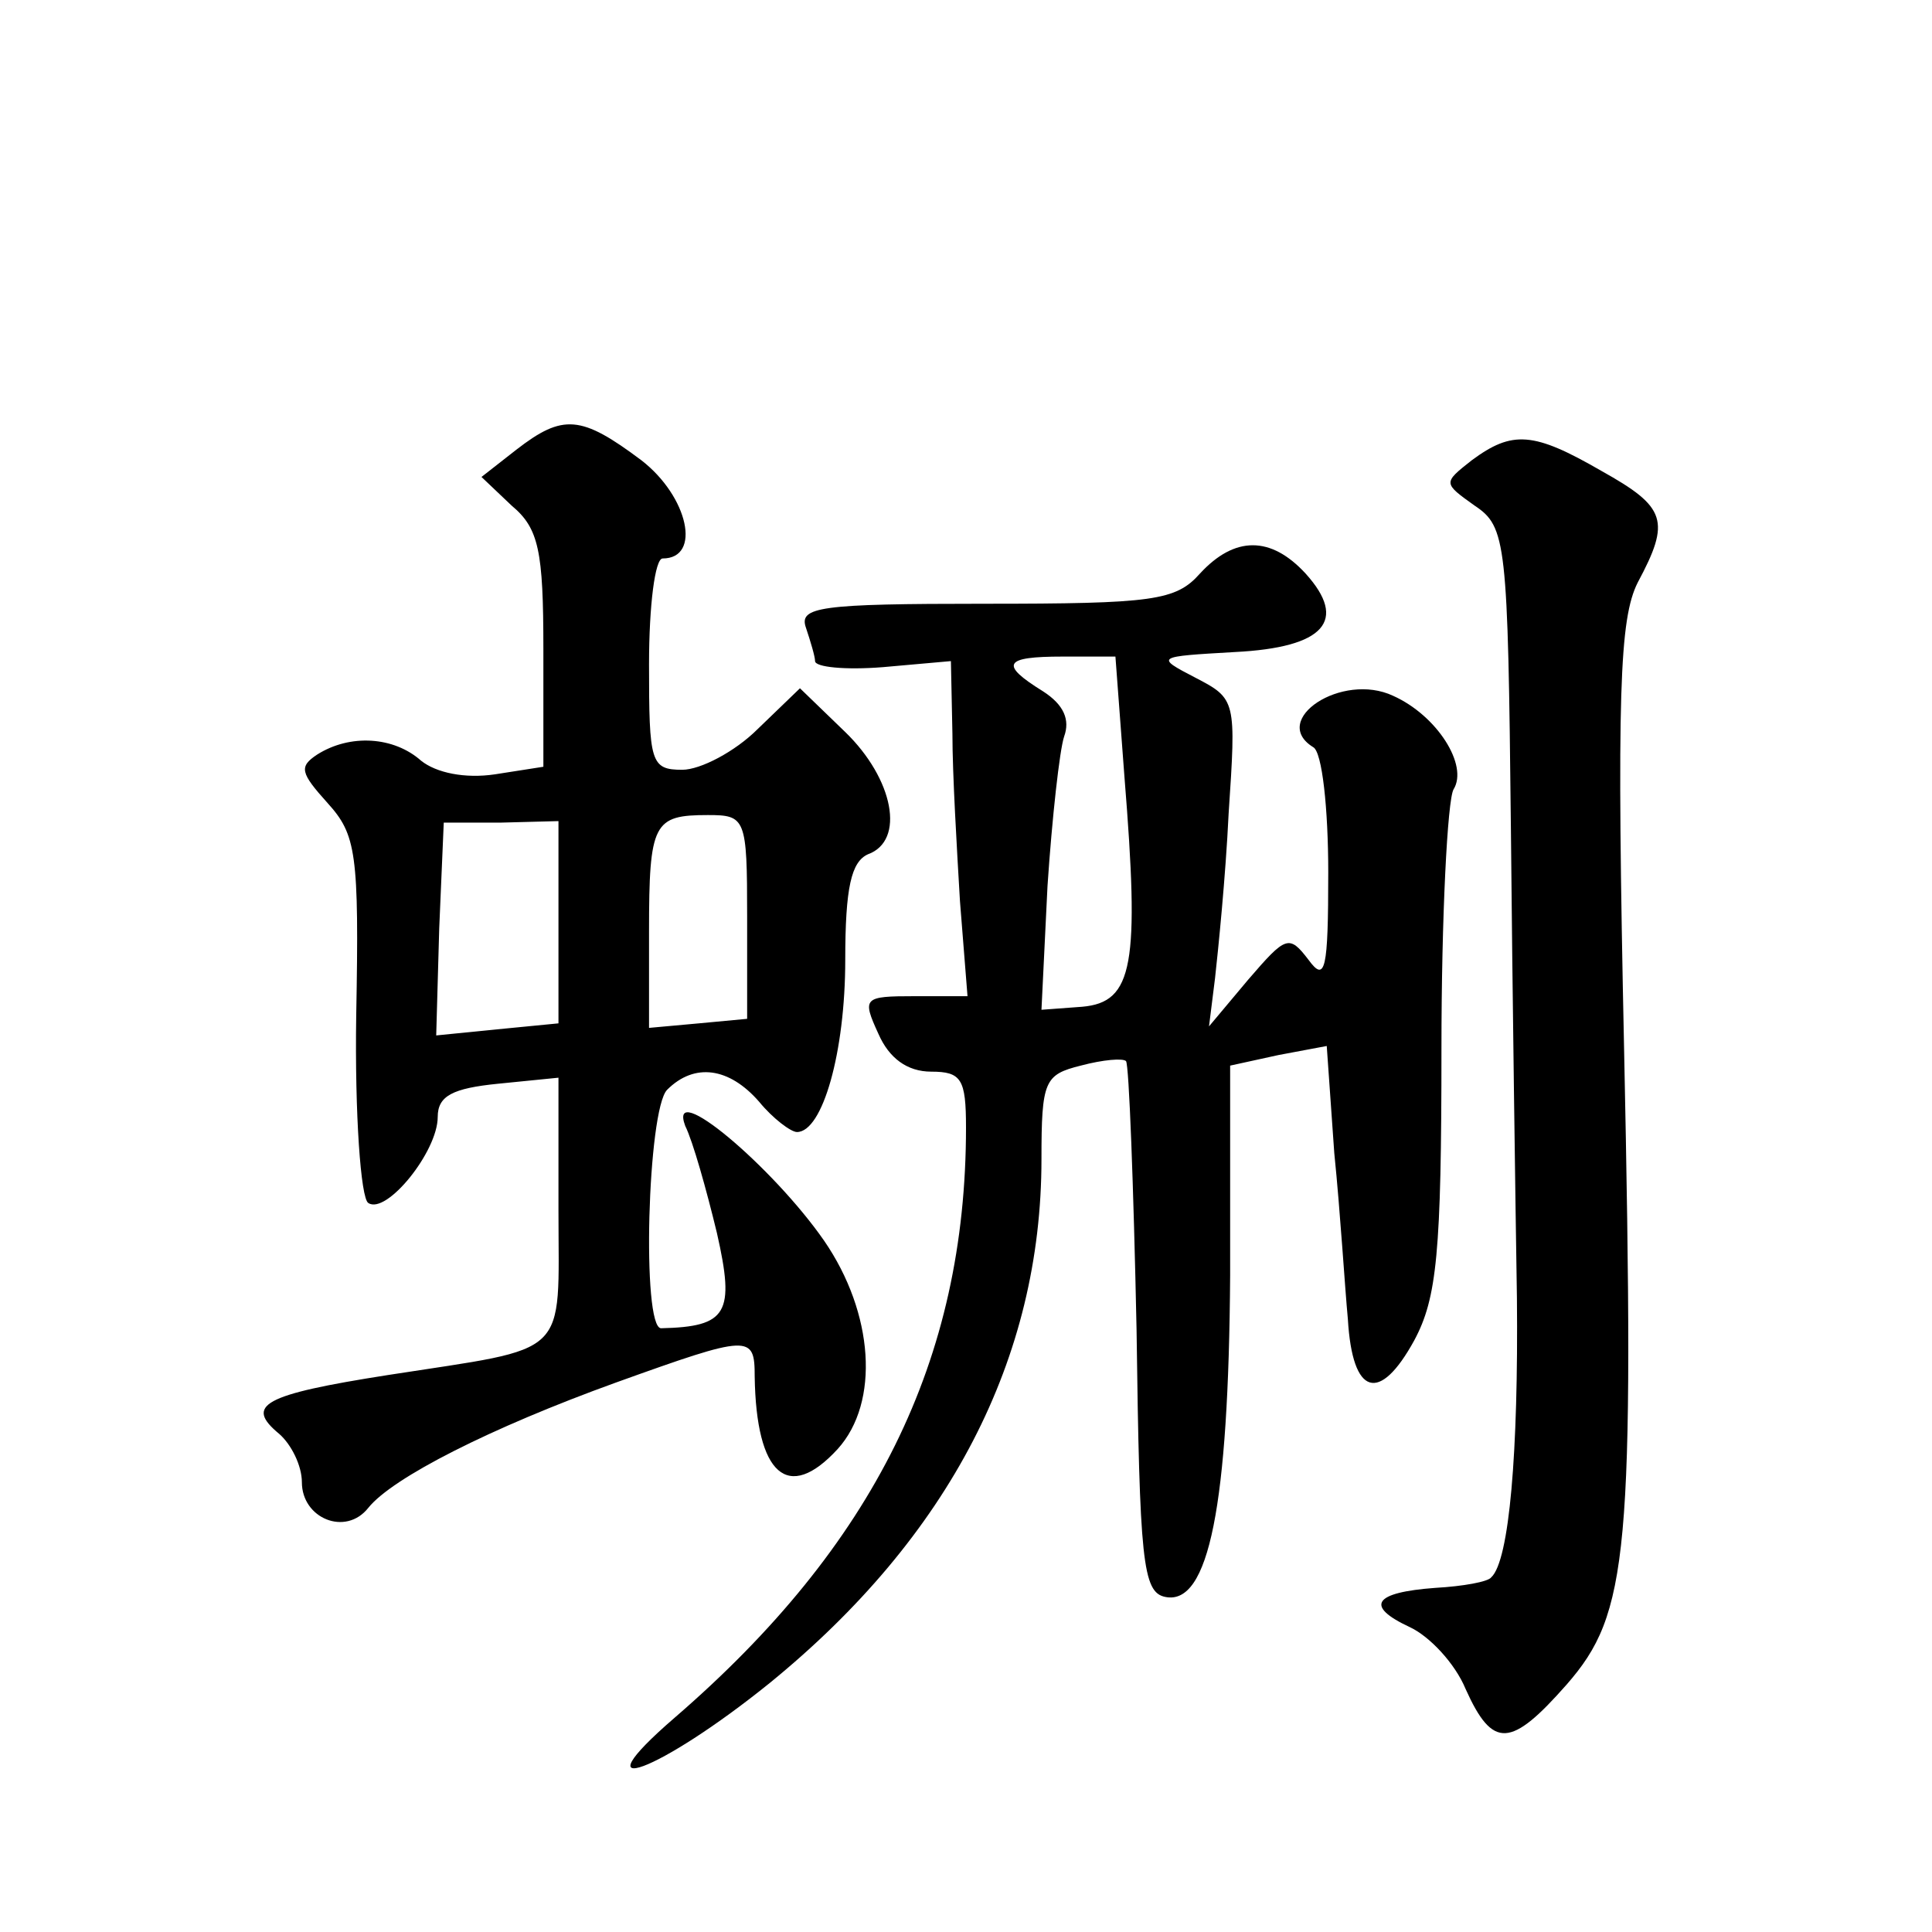 <?xml version="1.0" standalone="no"?>
<!DOCTYPE svg PUBLIC "-//W3C//DTD SVG 20010904//EN"
 "http://www.w3.org/TR/2001/REC-SVG-20010904/DTD/svg10.dtd">
<svg version="1.0" xmlns="http://www.w3.org/2000/svg"
 width="128pt" height="128pt" viewBox="0 0 128 128"
 preserveAspectRatio="xMidYMid meet">
<g transform="translate(0,128) scale(0.1,-0.1)"
fill="#0" stroke="none">
<path d="M342 982 l-23 -18 20 -19 c18 -15 21 -30 21 -95 l0 -78 -32 -5 c-20 -3
-39 1 -49 9 -18 16 -47 18 -69 4 -12 -8 -11 -12 7 -32 19 -21 21 -33 19 -141 -1
-65 3 -121 8 -124 12 -8 46 34 46 57 0 14 10 19 40 22 l40 4 0 -88 c0 -99 9 -90
-113 -109 -83 -13 -95 -20 -72 -39 8 -7 15 -21 15 -32 0 -24 29 -36 44 -17 16 20
81 53 164 83 89 32 92 32 92 4 1 -65 22 -84 55 -48 28 31 24 90 -9 138 -34 49 -104
108 -92 76 5 -10 14 -42 21 -71 12 -53 7 -62 -37 -63 -13 0 -9 145 4 158 18 18
41 15 61 -8 9 -11 21 -20 25 -20 17 0 32 53 32 114 0 48 4 65 15 70 25 9 17 50
-15 81 l-30 29 -28 -27 c-15 -15 -38 -27 -50 -27 -21 0 -22 5 -22 70 0 39 4 70
9 70 26 0 17 41 -14 65 -40 30 -52 31 -83 7z m28 -313 l0 -67 -41 -4 -40 -4 2 71
3 70 38 0 38 1 0 -67z m125 4 l0 -68 -32 -3 -33 -3 0 64 c0 72 3 77 39 77 25 0
26 -2 26 -67z M975 975 c-19 -15 -19 -15 2 -30 21 -14 22 -24 24 -213 1 -108 3
-249 4 -312 1 -102 -5 -174 -17 -185 -2 -3 -19 -6 -37 -7 -41 -3 -47 -12 -17 -26
13 -6 30 -24 37 -41 18 -40 30 -39 67 3 41 47 45 86 38 421 -5 236 -3 285 9 309
22 41 19 50 -24 74 -45 26 -59 27 -86 7z M795 900 c-16 -18 -31 -20 -143 -20 -109
0 -123 -2 -118 -16 3 -9 6 -19 6 -22 0 -4 20 -6 45 -4 l45 4 1 -48 c0 -27 3 -77
5 -111 l5 -63 -35 0 c-34 0 -35 -1 -24 -25 7 -16 19 -25 35 -25 20 0 23 -5 23 -37
0 -154 -61 -277 -193 -391 -66 -57 -10 -36 63 23 119 97 180 215 180 347 0 52 2
56 26 62 15 4 28 5 30 3 2 -2 5 -82 7 -178 2 -153 4 -174 19 -177 29 -6 42 61 43
213 l0 139 32 7 32 6 5 -71 c4 -39 7 -89 9 -110 3 -51 21 -56 44 -14 15 28 18 58
18 193 0 88 4 165 8 172 10 16 -11 49 -40 62 -34 16 -82 -16 -53 -34 6 -3 10 -41
10 -83 0 -65 -2 -73 -13 -58 -13 17 -15 16 -40 -13 l-26 -31 4 32 c2 18 7 67 9
109 5 75 5 76 -22 90 -27 14 -26 14 26 17 60 3 75 21 47 52 -23 25 -47 25 -70 0z
m-50 -135 c10 -124 6 -149 -28 -152 l-27 -2 4 82 c3 45 8 90 11 99 4 11 0 21 -14
30 -29 18 -26 23 13 23 l35 0 6 -80z"/>
</g>
</svg>
